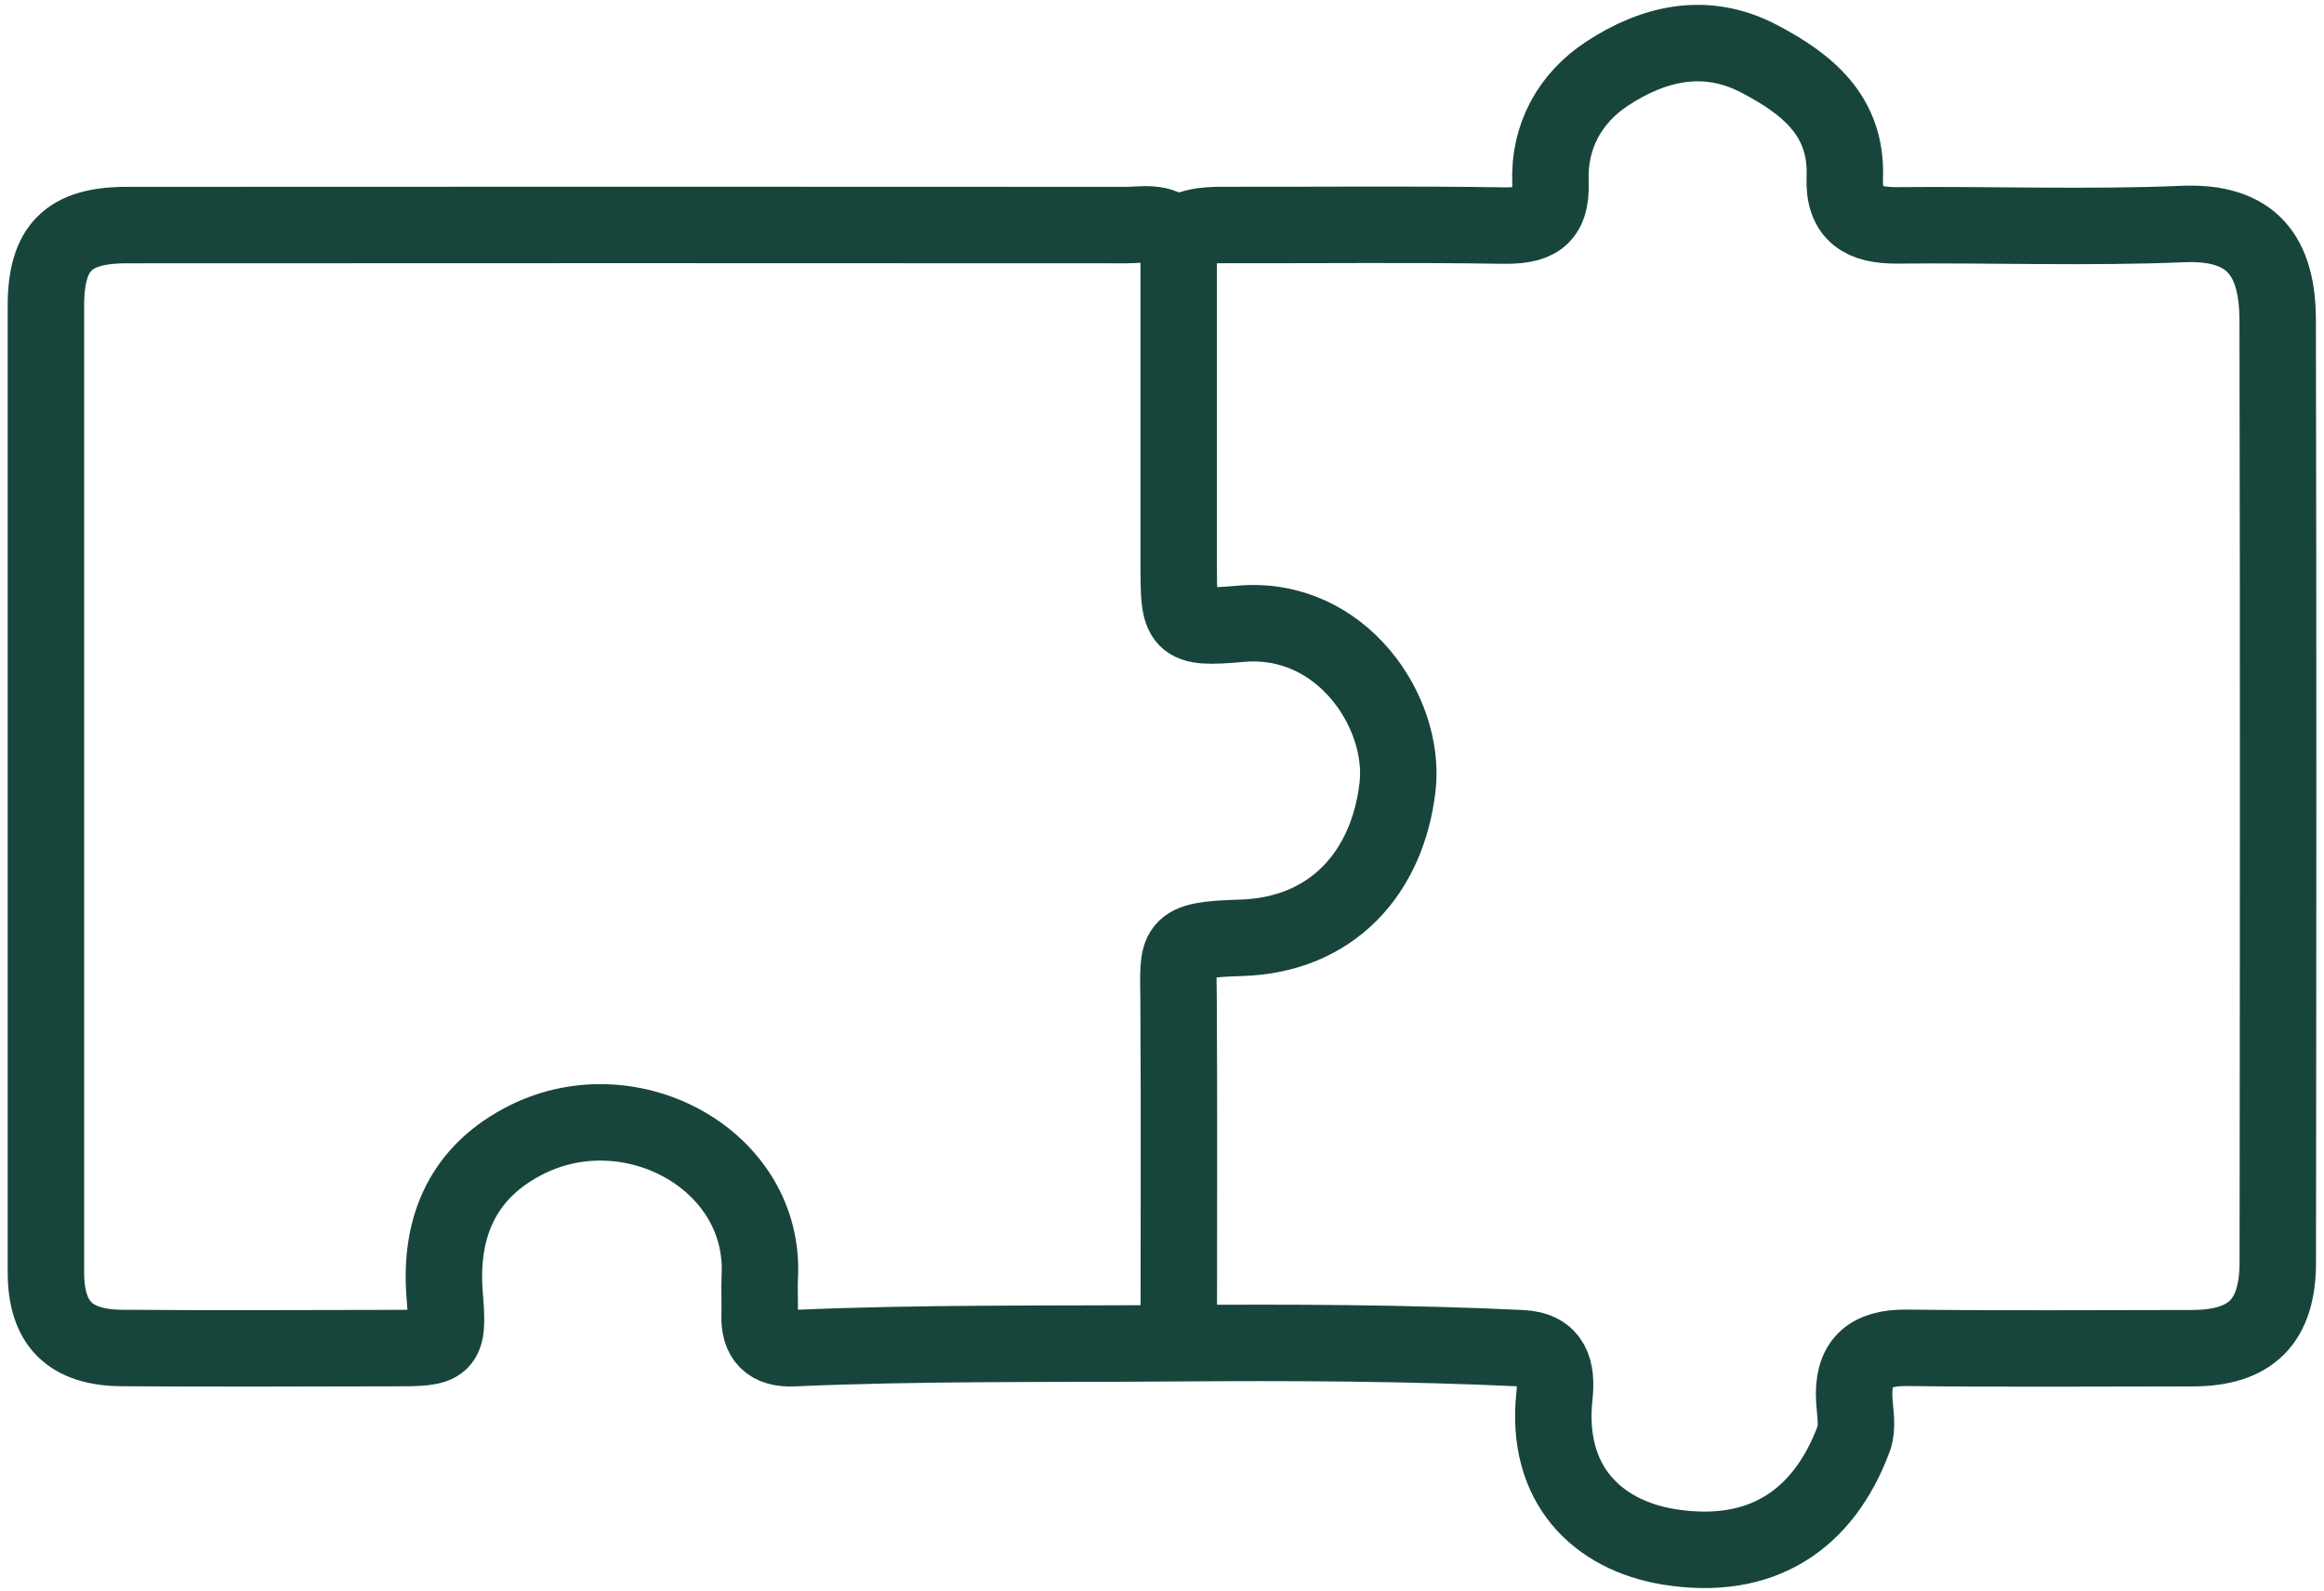<svg width="152" height="104" viewBox="0 0 152 104" fill="none" xmlns="http://www.w3.org/2000/svg">
<path d="M76.775 15.334C75.878 14.424 74.732 14.717 73.66 14.717C51.869 14.704 30.083 14.704 8.292 14.717C4.473 14.717 3.003 16.187 3.003 20.006C2.997 41.062 3.003 62.119 3.003 83.175C3.003 86.533 4.554 88.115 7.98 88.14C13.892 88.184 19.811 88.159 25.723 88.147C29.13 88.147 29.367 88.109 29.087 84.733C28.7 80.067 30.395 76.534 34.463 74.51C41.34 71.09 50.093 75.88 49.694 83.481C49.651 84.309 49.713 85.144 49.682 85.972C49.626 87.505 50.336 88.221 51.869 88.153C60.167 87.785 68.49 87.891 76.775 87.829C84.307 87.773 91.926 87.798 99.495 88.153C101.551 88.246 101.843 89.623 101.669 91.261C101.034 97.086 104.497 100.382 109.157 101.142C115.169 102.114 119.255 99.422 121.249 94.052C121.517 93.323 121.33 92.401 121.28 91.579C121.124 89.112 122.246 88.103 124.713 88.128C130.936 88.203 137.166 88.159 143.389 88.153C147.196 88.147 148.971 86.433 148.977 82.552C149.002 62.013 149.015 41.474 148.971 20.941C148.965 16.779 147.32 14.455 142.76 14.648C136.543 14.91 130.313 14.673 124.083 14.736C121.859 14.754 120.557 14.025 120.657 11.602C120.819 7.559 118.178 5.478 115.05 3.84C111.574 2.021 108.179 2.806 105.126 4.806C102.678 6.407 101.289 8.923 101.407 11.914C101.501 14.362 100.342 14.779 98.249 14.748C92.337 14.655 86.419 14.723 80.507 14.711C79.317 14.711 78.139 14.667 77.08 15.34" stroke="#18453B" stroke-width="5" stroke-linecap="round" stroke-linejoin="round"/>
<path d="M77.091 15.645V36.808C77.091 40.851 77.116 41.144 81.134 40.788C87.738 40.203 91.961 46.576 91.407 51.435C90.765 57.035 87.152 61.153 81.14 61.322C76.736 61.446 77.06 61.913 77.085 65.439C77.128 72.697 77.097 79.961 77.097 87.225" stroke="#18453B" stroke-width="5" stroke-linecap="round" stroke-linejoin="round"/>
</svg>
